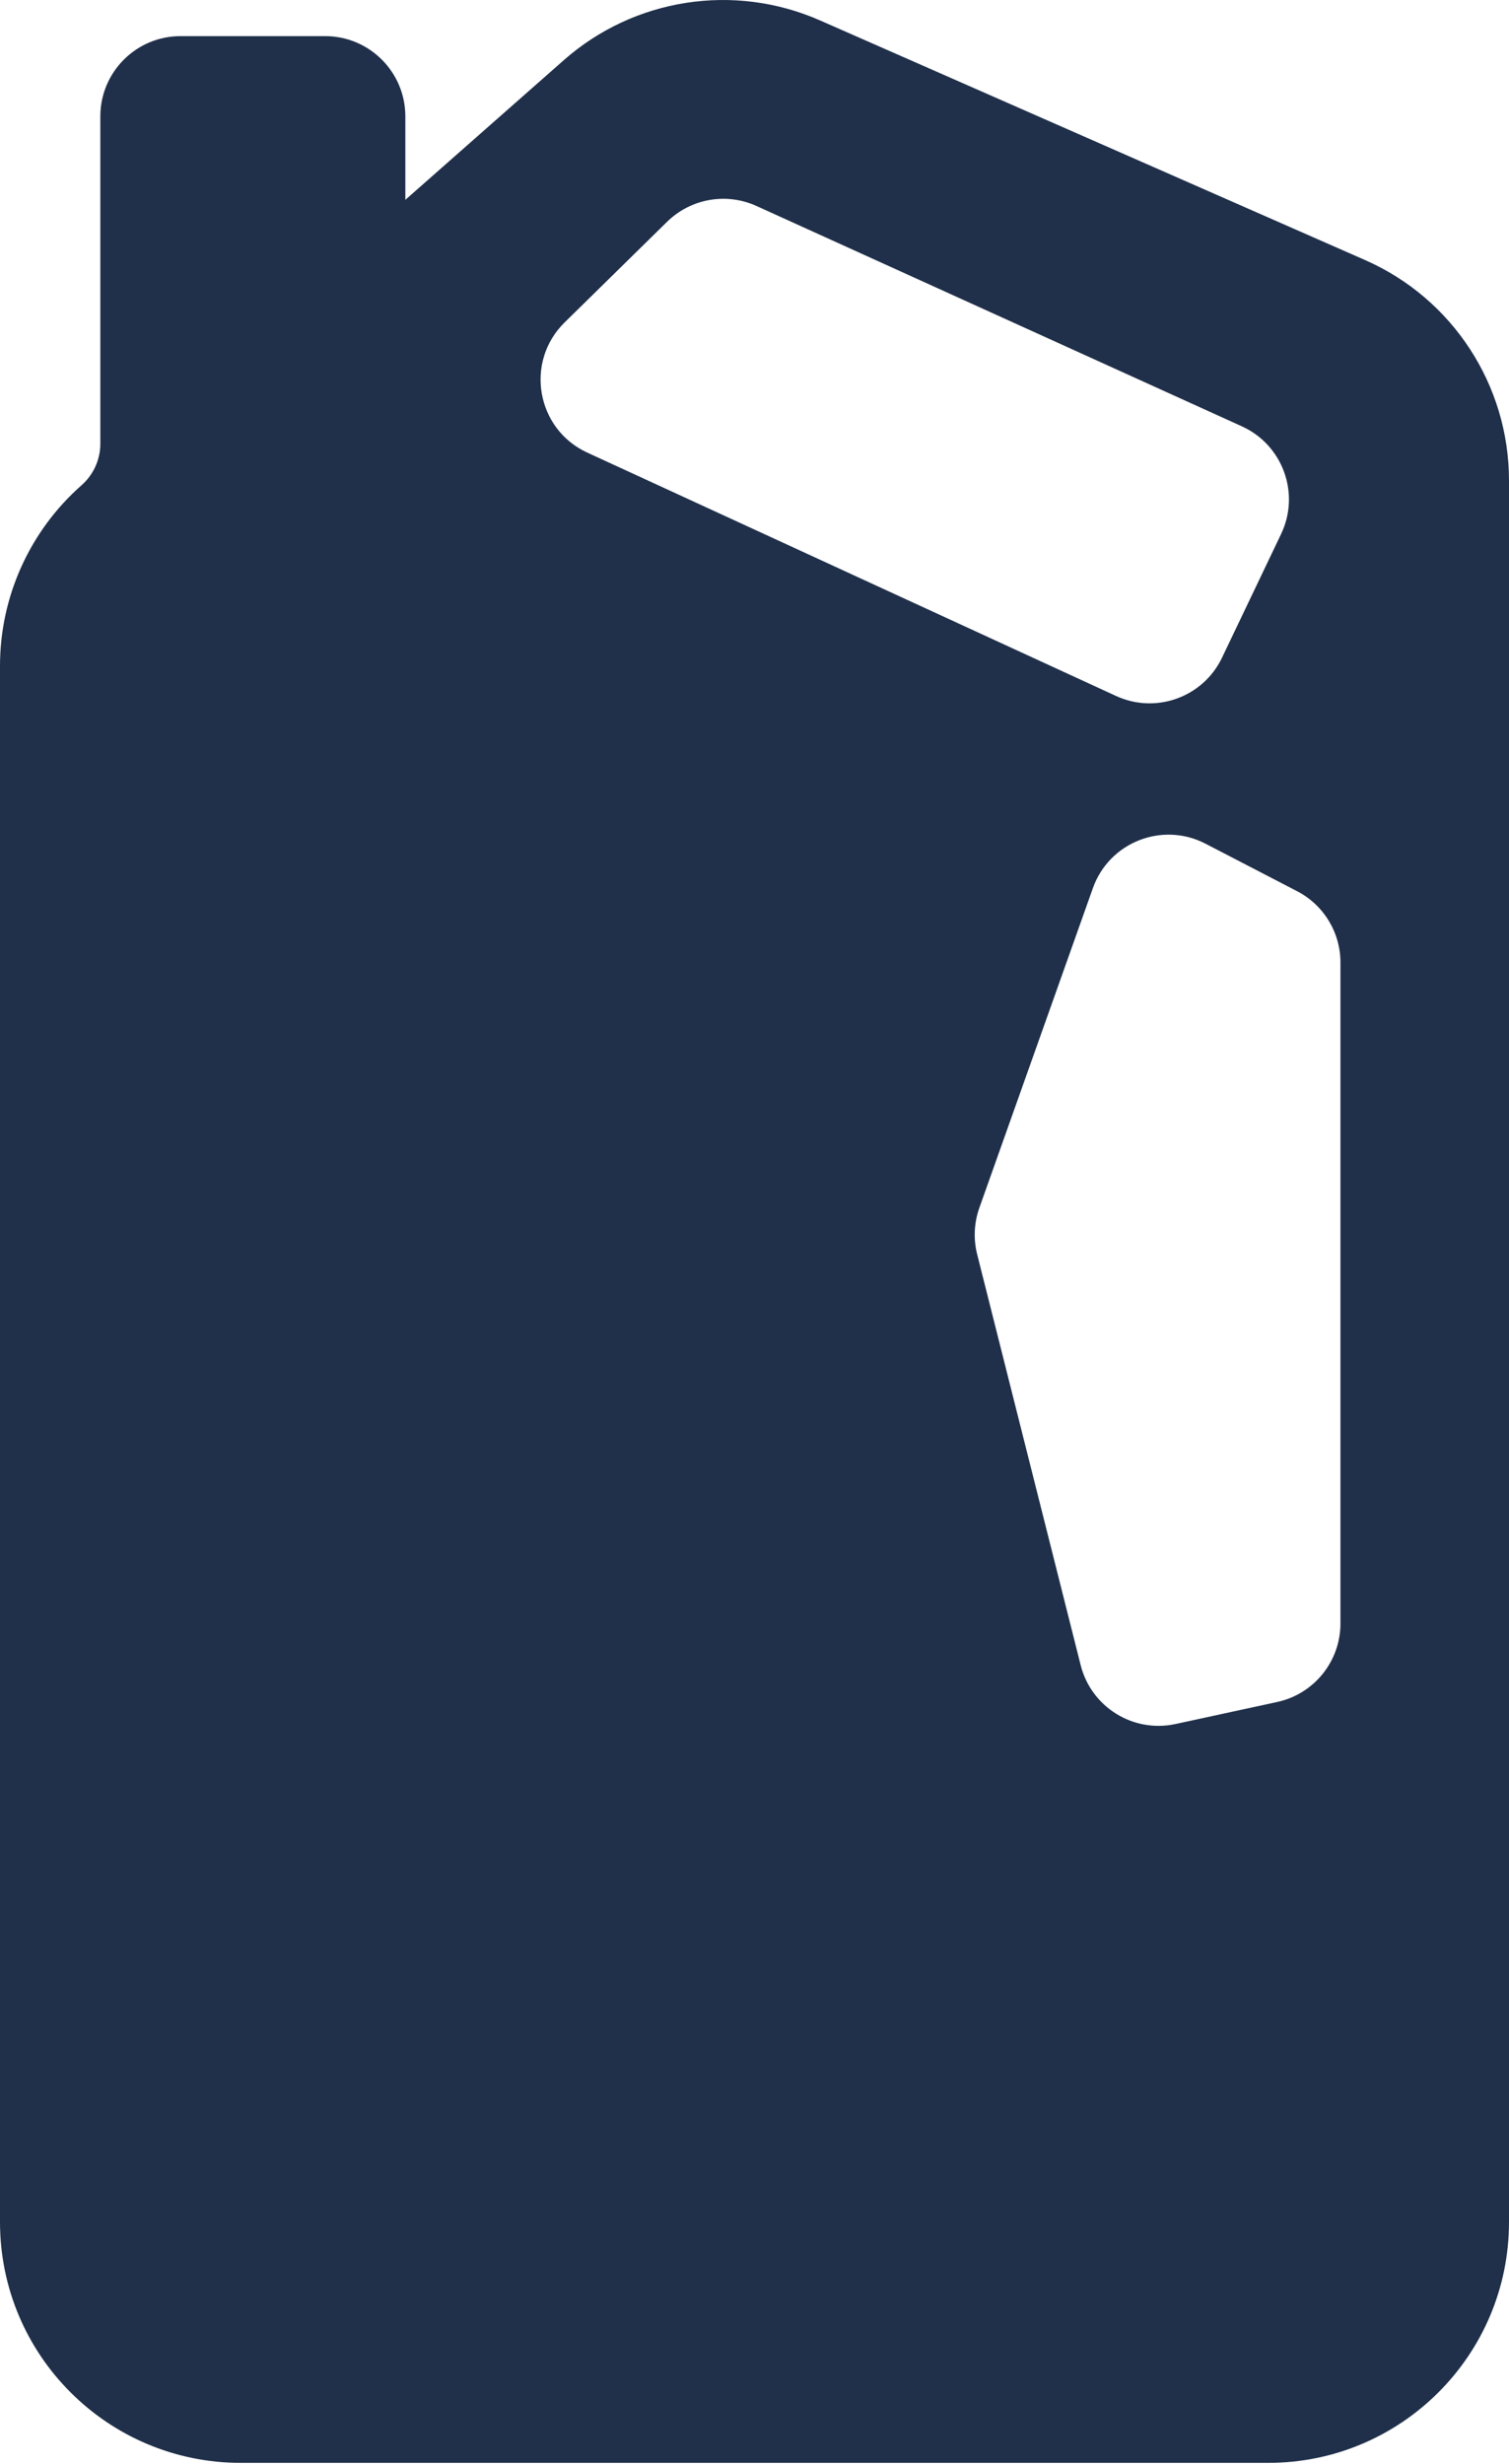 <?xml version="1.0" encoding="UTF-8"?> <svg xmlns="http://www.w3.org/2000/svg" width="188" height="307" viewBox="0 0 188 307" fill="none"> <path fill-rule="evenodd" clip-rule="evenodd" d="M158 306.827H30C13.431 306.827 0 293.395 0 276.827V82.954C0 74.341 3.702 66.144 10.163 60.448V60.448C11.649 59.139 12.5 57.254 12.5 55.273V14.5C12.5 8.977 16.977 4.5 22.5 4.5H40.5C46.023 4.5 50.5 8.977 50.5 14.5V24.895L70.241 7.495C79.005 -0.23 91.457 -2.165 102.152 2.538L170.074 32.401C180.967 37.19 188 47.965 188 59.864V276.827C188 293.395 174.569 306.827 158 306.827ZM94.246 25.662L154.716 53.112C159.814 55.426 162.019 61.475 159.606 66.527L152.249 81.931C149.893 86.864 144.011 88.991 139.044 86.705L73.169 56.387C66.81 53.461 65.348 45.074 70.343 40.169L83.106 27.633C86.055 24.737 90.482 23.953 94.246 25.662ZM167 119.906V202.261C167 206.968 163.718 211.038 159.118 212.034L146.452 214.779C141.181 215.921 135.955 212.678 134.637 207.449L121.74 156.263C121.257 154.348 121.353 152.334 122.013 150.473L136.16 110.639C138.19 104.923 144.801 102.316 150.187 105.108L161.603 111.028C164.919 112.747 167 116.171 167 119.906Z" fill="#20304A"></path> </svg> 